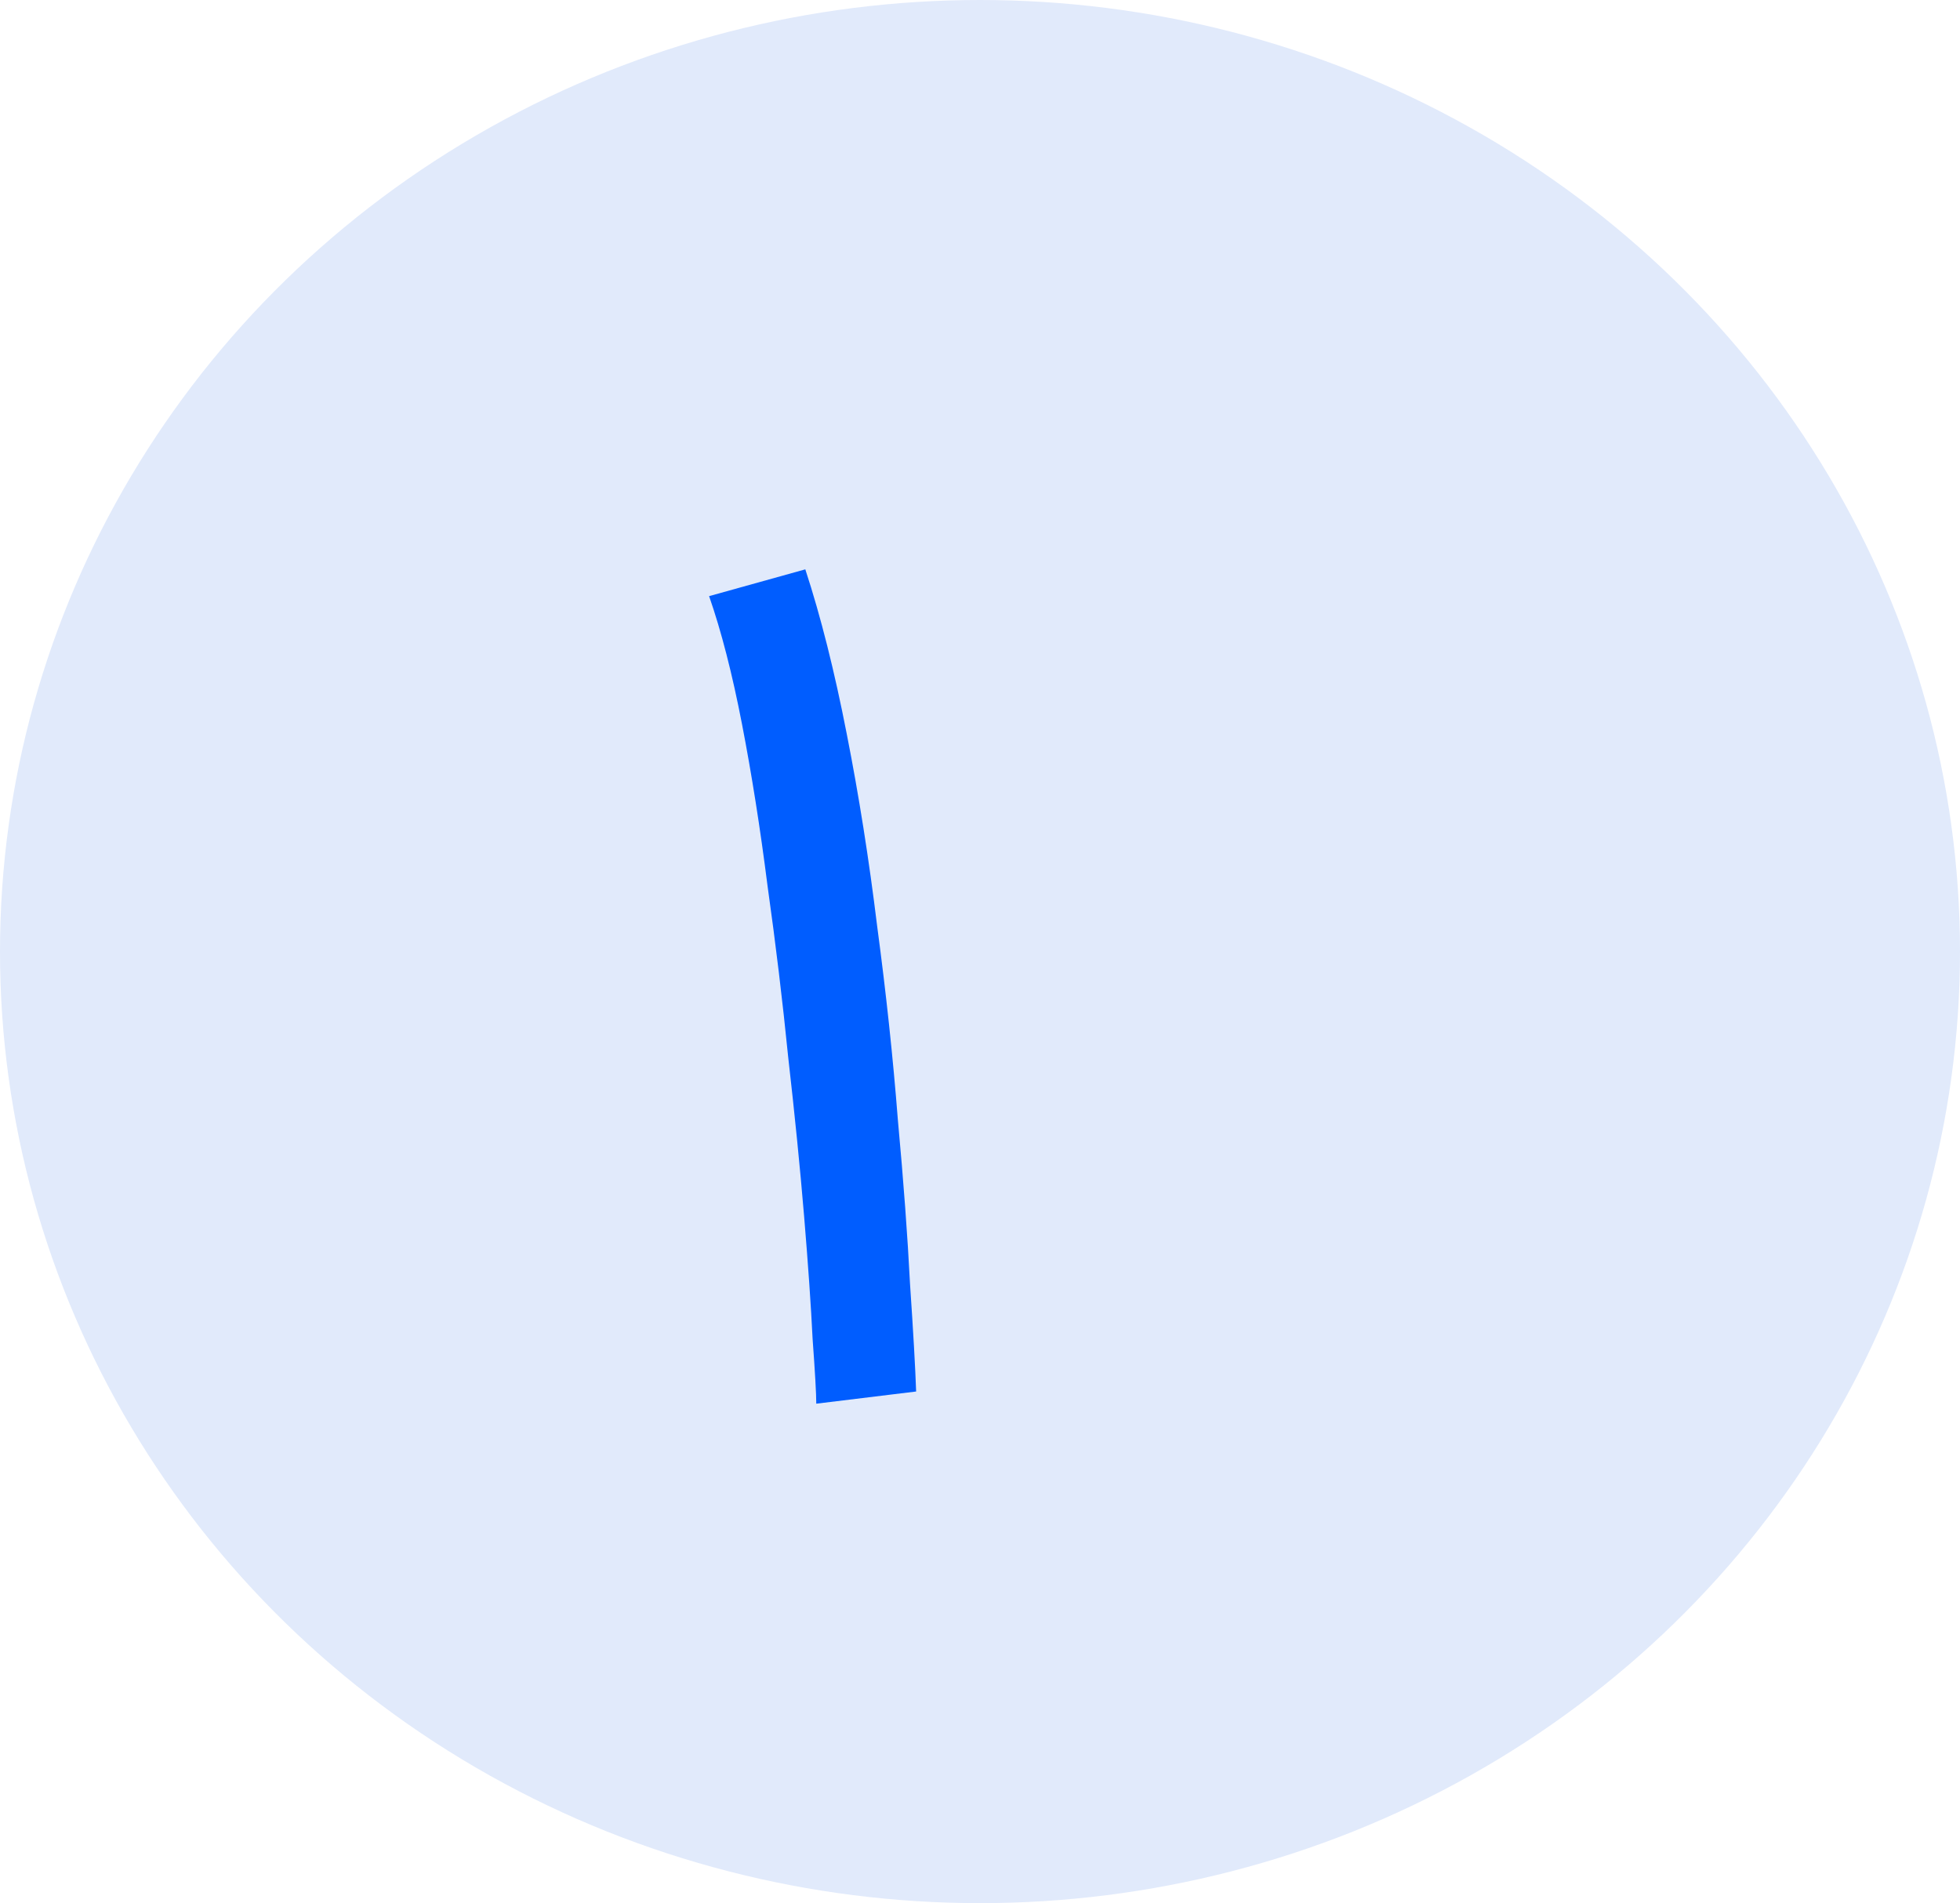 <svg width="103" height="100" viewBox="0 0 103 100" fill="none" xmlns="http://www.w3.org/2000/svg">
<ellipse cx="51.5" cy="50" rx="51.5" ry="50" fill="#E1EAFB"/>
<path d="M48.144 73.116L42.896 73.756C42.896 73.244 42.832 72.113 42.704 70.364C42.619 68.615 42.469 66.46 42.256 63.9C42.043 61.34 41.765 58.567 41.424 55.58C41.125 52.593 40.763 49.585 40.336 46.556C39.952 43.527 39.504 40.689 38.992 38.044C38.48 35.399 37.904 33.159 37.264 31.324L42.32 29.916C43.131 32.391 43.856 35.271 44.496 38.556C45.136 41.799 45.669 45.169 46.096 48.668C46.565 52.167 46.928 55.559 47.184 58.844C47.483 62.087 47.696 64.967 47.824 67.484C47.995 70.001 48.101 71.879 48.144 73.116Z" fill="#005DFF"/>
</svg>
